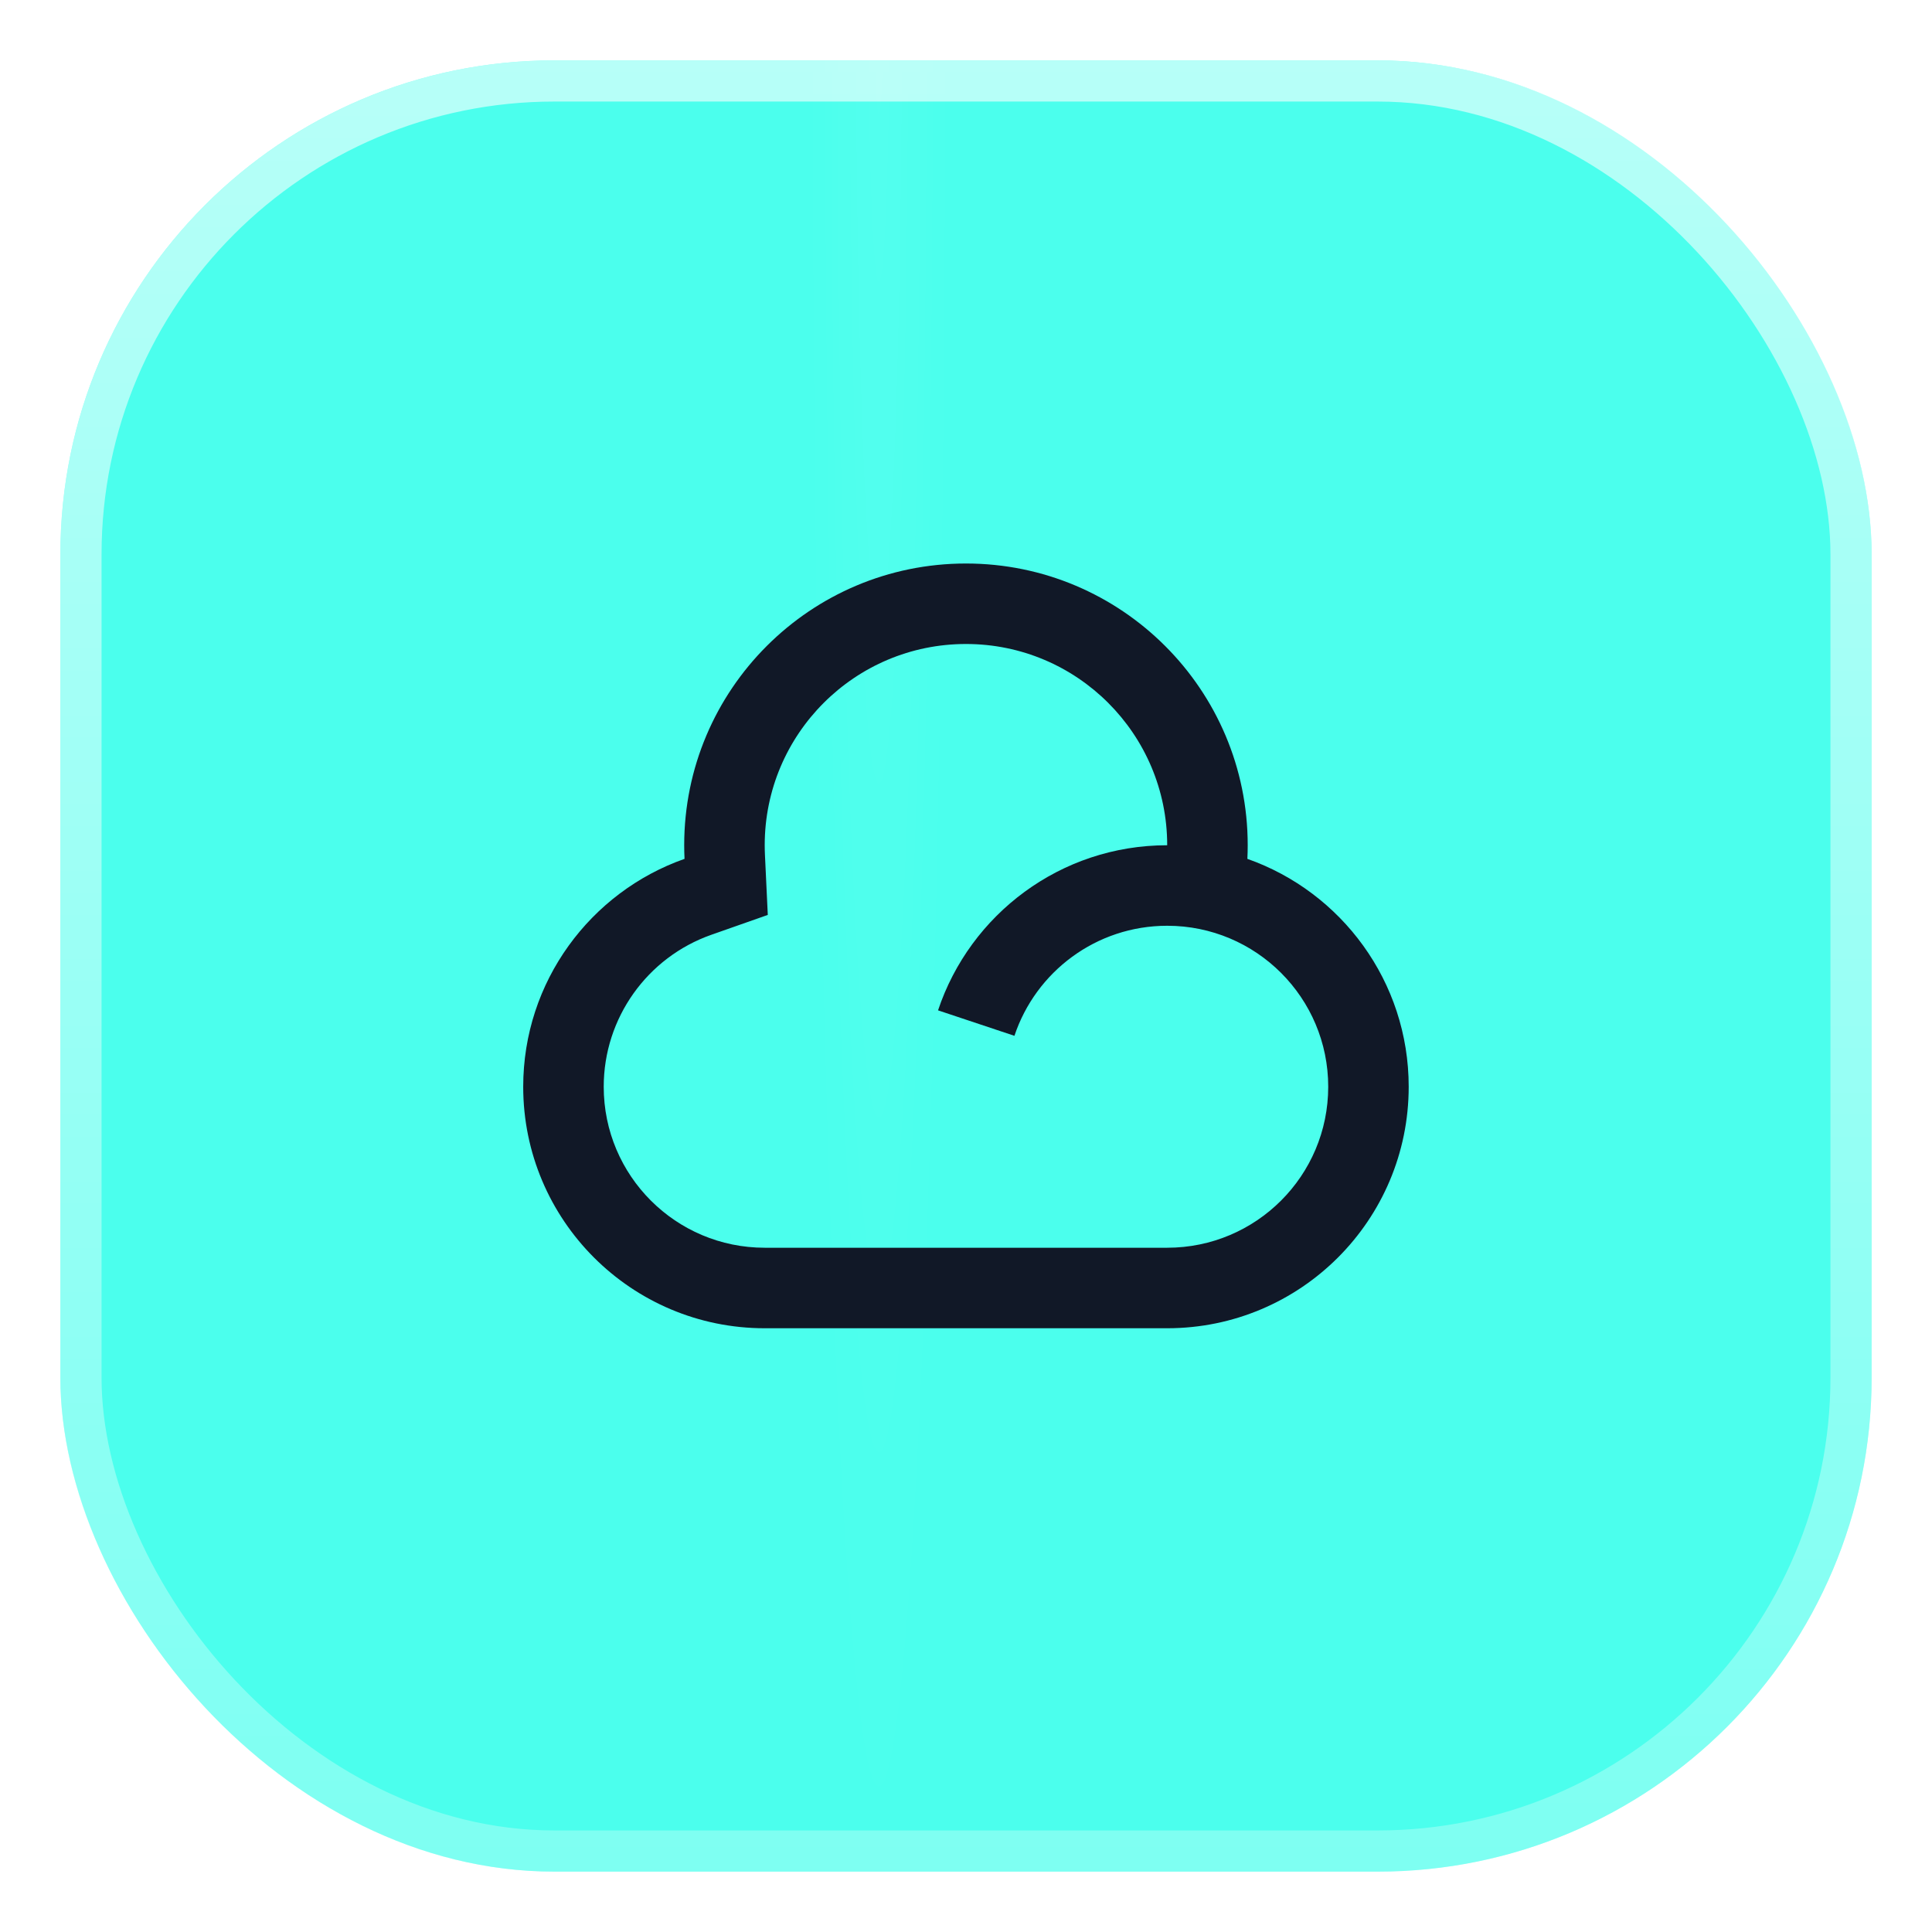 <svg width="64" height="64" viewBox="0 0 64 64" fill="none" xmlns="http://www.w3.org/2000/svg">
<g filter="url(#filter0_d_58_1081)">
<rect x="2" y="2" width="60" height="60" rx="16.364" fill="#4BFFED"/>
<rect x="2" y="2" width="60" height="60" rx="16.364" fill="url(#paint0_radial_58_1081)" fill-opacity="0.2"/>
<rect x="2.682" y="2.682" width="58.636" height="58.636" rx="15.682" stroke="url(#paint1_linear_58_1081)" stroke-width="1.364"/>
</g>
<path d="M31.999 18.667C37.153 18.667 41.332 22.845 41.332 28C41.332 28.151 41.328 28.302 41.321 28.451C44.434 29.547 46.665 32.513 46.665 36C46.665 40.418 43.084 44 38.665 44H25.332C20.914 44 17.332 40.418 17.332 36C17.332 32.513 19.563 29.547 22.676 28.451C22.669 28.302 22.665 28.151 22.665 28C22.665 22.845 26.844 18.667 31.999 18.667ZM31.999 21.333C28.317 21.333 25.332 24.318 25.332 28C25.332 28.109 25.335 28.217 25.34 28.325L25.434 30.308L23.561 30.967C21.445 31.712 19.999 33.719 19.999 36C19.999 38.946 22.387 41.333 25.332 41.333H38.665C41.611 41.333 43.999 38.946 43.999 36C43.999 33.053 41.612 30.667 38.665 30.667C36.309 30.667 34.31 32.194 33.604 34.313L31.074 33.469C32.133 30.291 35.132 28 38.665 28C38.665 24.318 35.681 21.333 31.999 21.333Z" fill="#111827"/>
<defs>
<filter id="filter0_d_58_1081" x="0.736" y="0.736" width="62.529" height="62.529" filterUnits="userSpaceOnUse" color-interpolation-filters="sRGB">
<feFlood flood-opacity="0" result="BackgroundImageFix"/>
<feColorMatrix in="SourceAlpha" type="matrix" values="0 0 0 0 0 0 0 0 0 0 0 0 0 0 0 0 0 0 127 0" result="hardAlpha"/>
<feMorphology radius="1.264" operator="dilate" in="SourceAlpha" result="effect1_dropShadow_58_1081"/>
<feOffset/>
<feColorMatrix type="matrix" values="0 0 0 0 0.294 0 0 0 0 1 0 0 0 0 0.929 0 0 0 1 0"/>
<feBlend mode="normal" in2="BackgroundImageFix" result="effect1_dropShadow_58_1081"/>
<feBlend mode="normal" in="SourceGraphic" in2="effect1_dropShadow_58_1081" result="shape"/>
</filter>
<radialGradient id="paint0_radial_58_1081" cx="0" cy="0" r="1" gradientUnits="userSpaceOnUse" gradientTransform="translate(29.115 -0.25) rotate(90) scale(62.25 2.302)">
<stop stop-color="white" stop-opacity="0.22"/>
<stop offset="1" stop-color="white" stop-opacity="0"/>
</radialGradient>
<linearGradient id="paint1_linear_58_1081" x1="32" y1="2" x2="32" y2="62" gradientUnits="userSpaceOnUse">
<stop stop-color="white" stop-opacity="0.6"/>
<stop offset="1" stop-color="white" stop-opacity="0.28"/>
</linearGradient>
</defs>
</svg>
